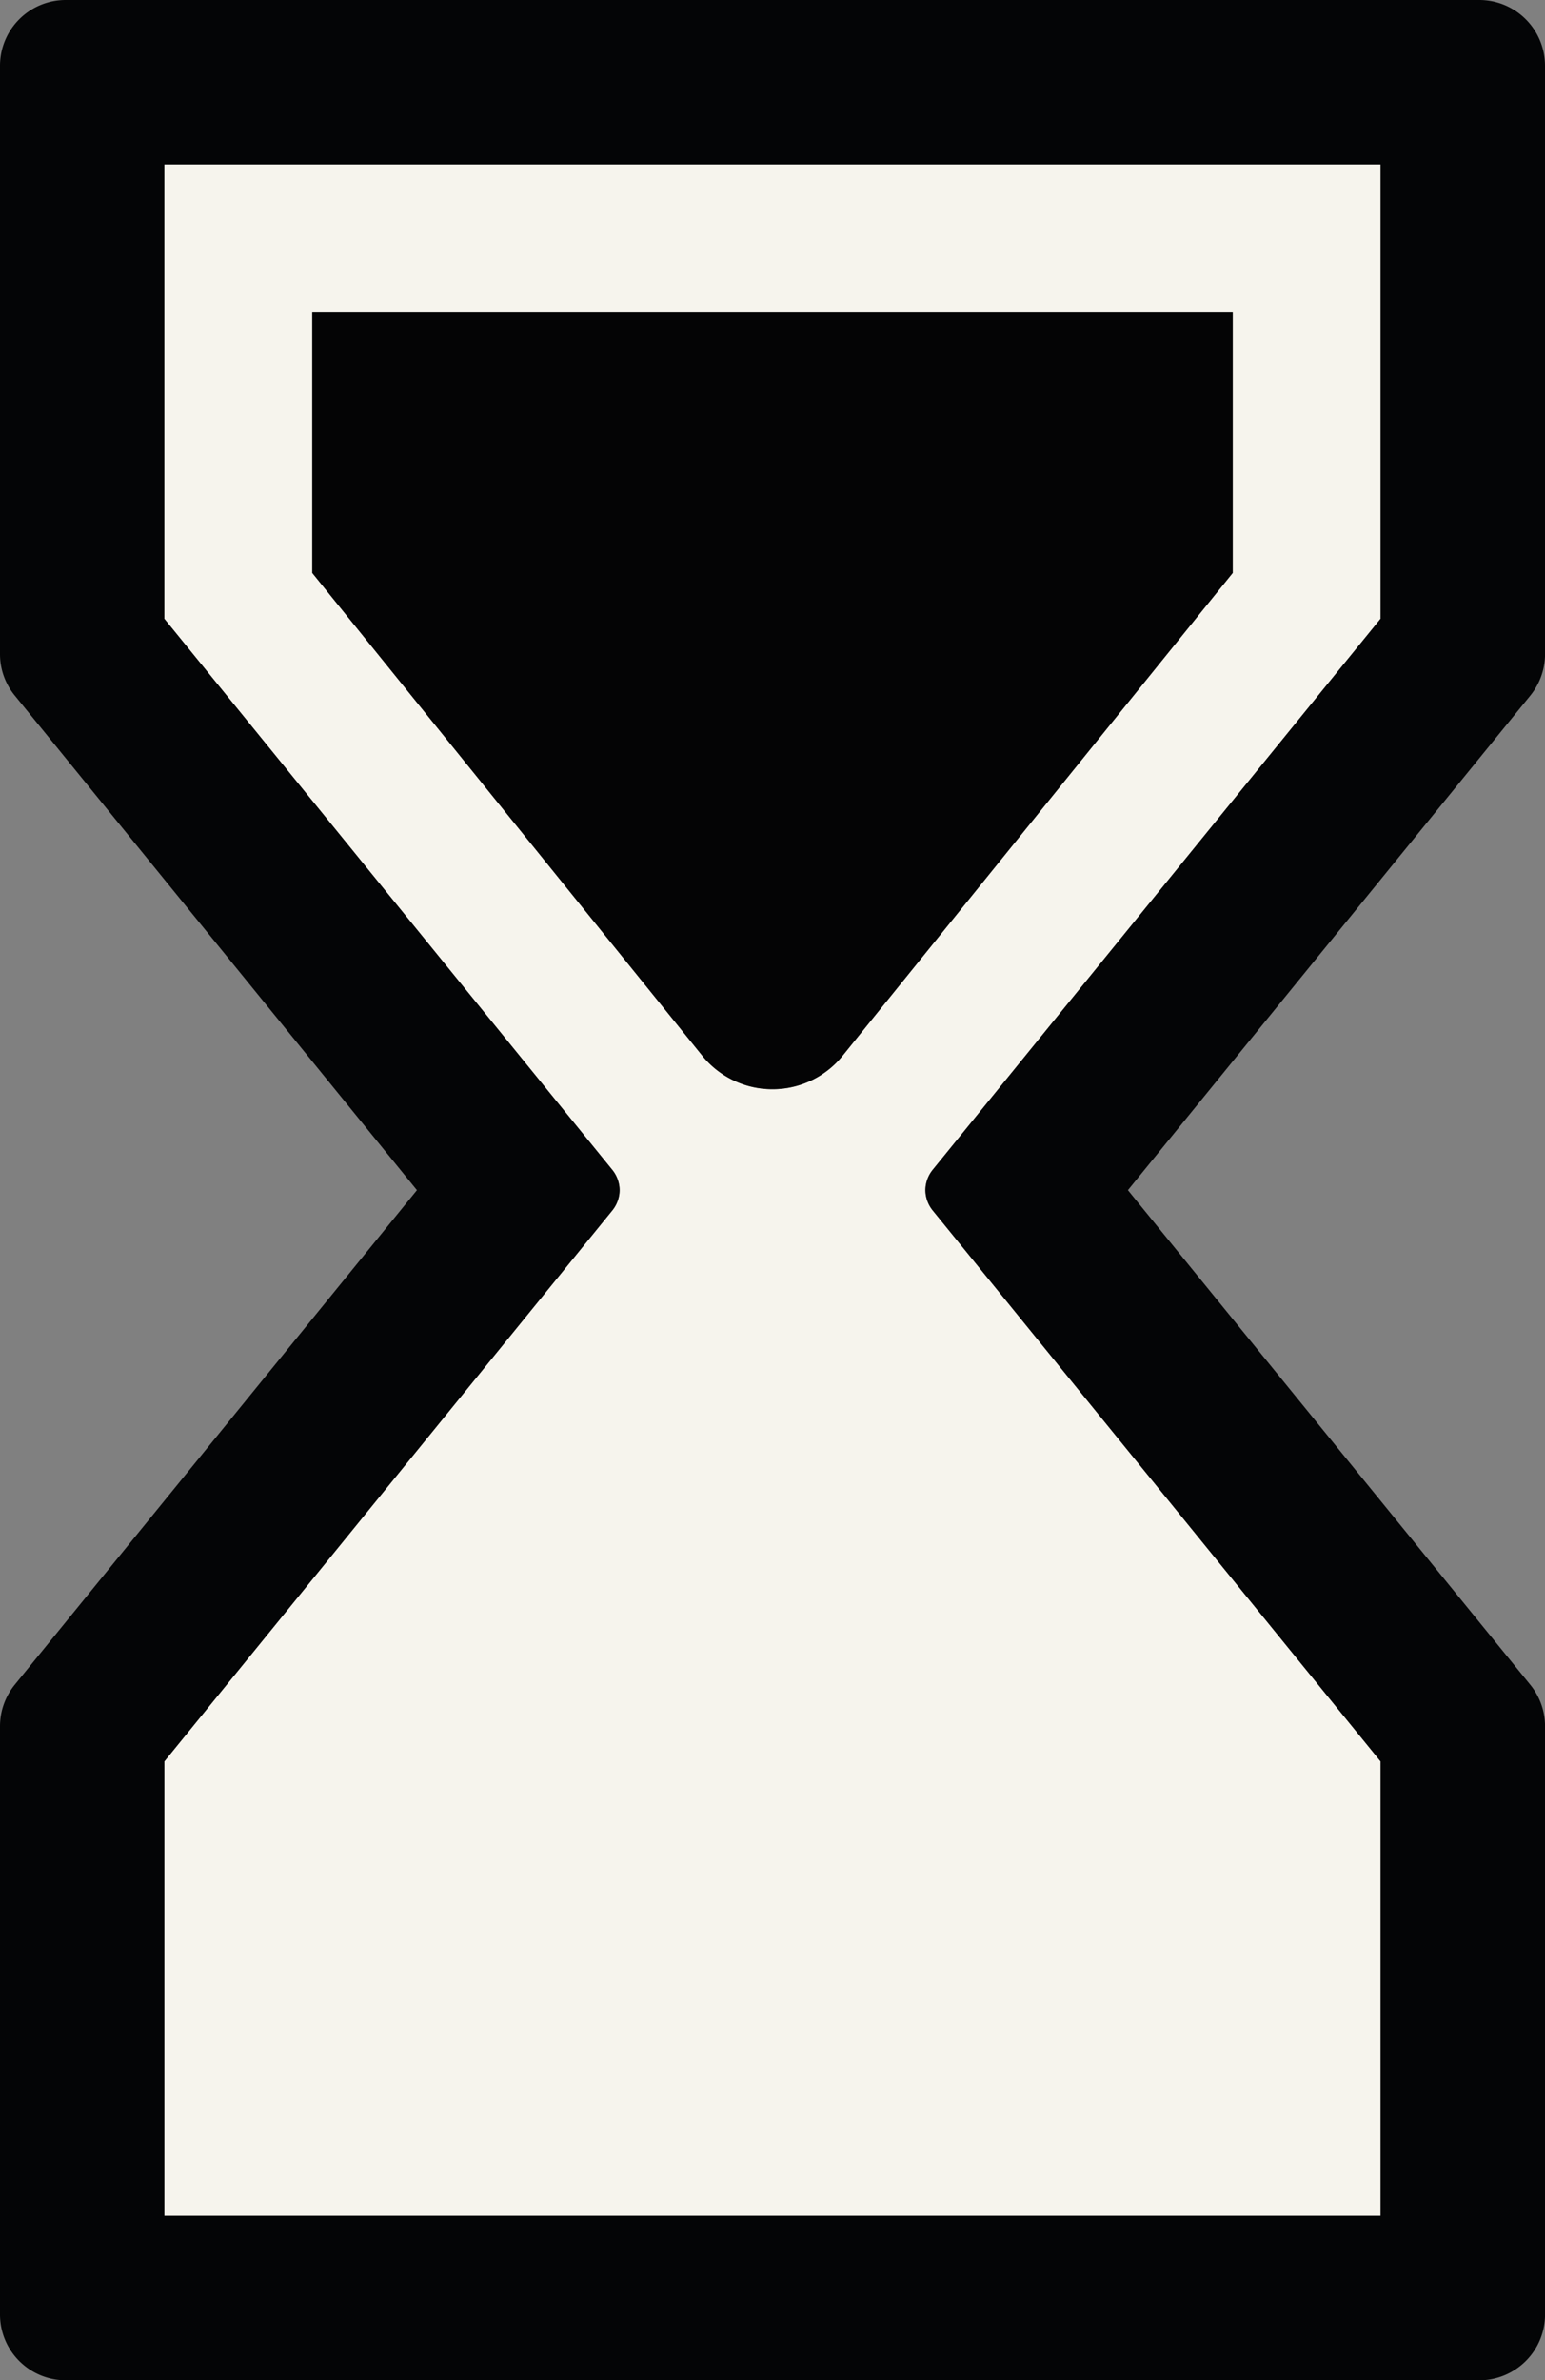 <svg xmlns="http://www.w3.org/2000/svg" xmlns:xlink="http://www.w3.org/1999/xlink" id="Groupe_653" data-name="Groupe 653" width="35.477" height="54.627" viewBox="0 0 35.477 54.627"><rect x="0" y="0" width="35.477" height="54.627" fill="#808080" stroke="none"/><defs><clipPath id="clip-path"><rect id="Rectangle_47" data-name="Rectangle 47" width="35.477" height="54.627" fill="none"></rect></clipPath></defs><g id="Groupe_63" data-name="Groupe 63" clip-path="url(#clip-path)"><path id="Trac&#xE9;_162" data-name="Trac&#xE9; 162" d="M0,10.432,10.286,23.076a.753.753,0,0,1,.168.466h0a.753.753,0,0,1-.168.466L0,36.651V47.082H27.929V36.651L17.643,24.007a.753.753,0,0,1-.168-.465h0a.753.753,0,0,1,.168-.467L27.929,10.432V0H0ZM3.4,3.4H24.532V9.378L15.577,20.454a2.074,2.074,0,0,1-3.227,0L3.4,9.378Z" transform="translate(3.774 3.772)" fill="#f6f4ed"></path><path id="Trac&#xE9;_163" data-name="Trac&#xE9; 163" d="M10.568,17.828a2.066,2.066,0,0,0,1.613-.771L21.136,5.981V0H0V5.981L8.954,17.057a2.066,2.066,0,0,0,1.614.771" transform="translate(7.17 7.169)" fill="#040405"></path><path id="Trac&#xE9;_164" data-name="Trac&#xE9; 164" d="M35.477,15.01h0V1.51A1.509,1.509,0,0,0,33.967,0H1.51A1.509,1.509,0,0,0,0,1.51v13.5a1.5,1.5,0,0,0,.339.952L9.574,27.314h0L.338,38.665A1.514,1.514,0,0,0,0,39.617H0v13.5a1.509,1.509,0,0,0,1.51,1.51H33.968a1.509,1.509,0,0,0,1.51-1.51v-13.5a1.505,1.505,0,0,0-.339-.952L25.9,27.314h0L35.14,15.963a1.514,1.514,0,0,0,.338-.952M31.7,14.2,21.417,26.847a.753.753,0,0,0-.168.467h0a.753.753,0,0,0,.168.465L31.7,40.423V50.855H3.775V40.423L14.06,27.78a.753.753,0,0,0,.168-.466h0a.753.753,0,0,0-.168-.466L3.774,14.2V3.772H31.7Z" transform="translate(0)" fill="#040506"></path></g></svg>